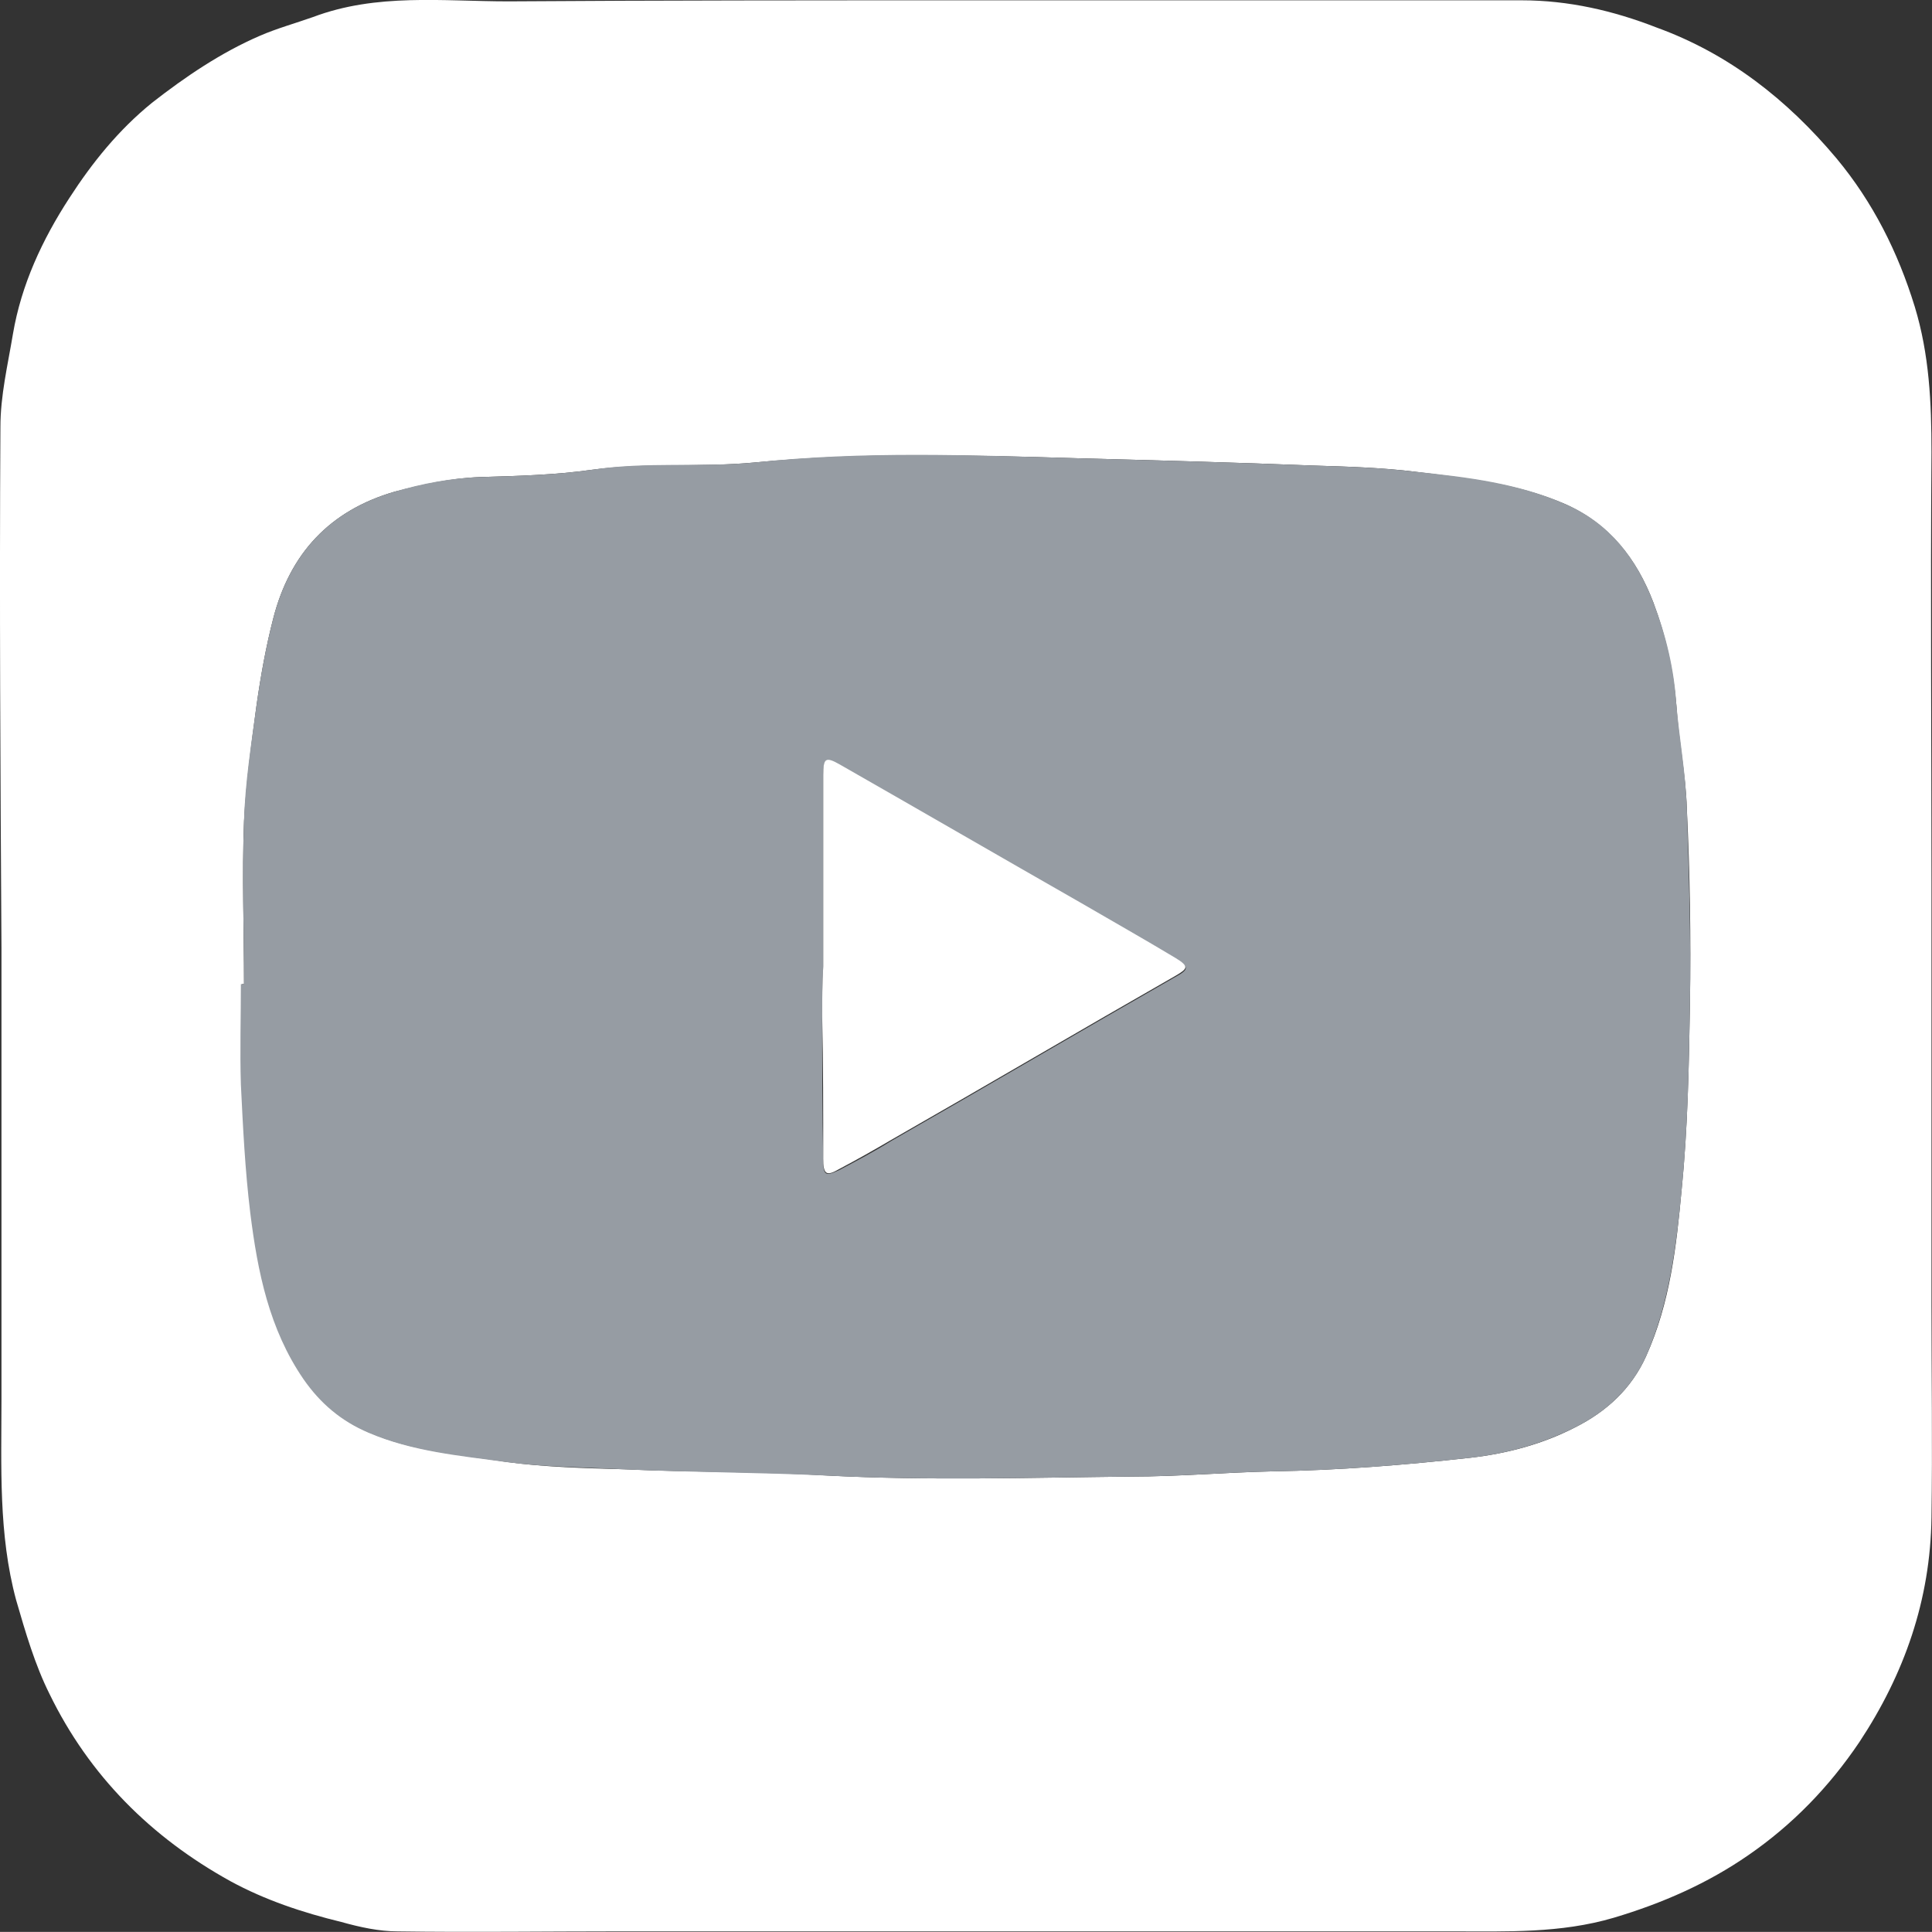 <?xml version="1.0" encoding="UTF-8"?>
<svg id="Ebene_1" data-name="Ebene 1" xmlns="http://www.w3.org/2000/svg" viewBox="0 0 184.79 184.78">
  <rect x="0" y="0" width="184.79" height="184.78" fill="#333333" stroke="none"/>
  <defs>
    <style>
      .cls-1 {
        fill: #fff;
      }

      .cls-1, .cls-2 {
        stroke-width: 0px;
      }

      .cls-2 {
        fill: #969ca3;
      }
    </style>
  </defs>
  <path class="cls-1" d="m92.54.03h53c4.5,0,8.8,1,12.9,2.6,6.9,2.5,12.5,6.9,17.2,12.5,3.5,4.2,5.9,9,7.5,14.2,1.4,4.6,1.6,9.2,1.6,13.9-.1,13.7,0,27.4,0,41.2v40.3c0,6.8.1,13.6,0,20.4-.1,7.9-2.6,15-6.9,21.5-2.9,4.3-6.4,7.9-10.6,10.8-3.9,2.7-8.2,4.6-12.9,6-5.1,1.5-10.2,1.3-15.4,1.3H59.24c-7.1,0-14.2.1-21.2,0-1.8,0-3.6-.4-5.4-.9-3.7-.9-7.3-2.1-10.6-3.9-7.6-4.2-13.5-10.1-17.3-17.9-1.4-2.8-2.3-5.9-3.2-9-1.7-6.3-1.4-12.8-1.4-19.2v-43.2C.04,73.93-.06,57.43.04,40.83c0-3,.7-5.9,1.2-8.9.8-4.7,2.8-9,5.4-13,2.2-3.4,4.7-6.5,7.9-9.1,3.2-2.5,6.6-4.8,10.3-6.4,1.6-.7,3.4-1.2,5.1-1.8C36.04-.67,42.34.13,48.64.13c14.7-.1,29.3-.1,43.9-.1ZM23.34,94.13h-.2c0,3.2-.1,6.4,0,9.6.2,4.1.4,8.2.9,12.3.7,5.6,1.8,11.1,5.1,15.9,1.6,2.3,3.6,4,6.2,5.1,4.2,1.8,8.7,2.1,13.1,2.8,3.7.5,7.5.6,11.2.7,6.5.3,13,.2,19.5.6,9.7.5,19.3.2,29,.1,4.6,0,9.1-.4,13.6-.5,6.3-.1,12.6-.6,18.9-1.3,3.5-.4,6.9-1.3,10-2.9,3-1.5,5.4-3.7,6.8-6.8,2.3-5.1,2.9-10.5,3.4-15.9.6-6,.7-12,.8-17.9.1-6.2,0-12.4-.3-18.6-.1-3.3-.8-6.6-1-9.9-.3-3.4-1-6.6-2.2-9.8-1.6-4.2-4.2-7.5-8.4-9.4-4.6-2-9.5-2.5-14.3-3.1-3.2-.4-6.5-.5-9.8-.6-7.5-.3-15.1-.5-22.6-.7-10.2-.3-20.5-.6-30.8.4-5.2.5-10.4,0-15.6.7-3.5.5-7.2.6-10.7.7-2.8.1-5.5.7-8.2,1.4-6.2,1.8-10,5.9-11.6,12.1-.7,2.7-1.2,5.5-1.6,8.3-.5,3.7-1,7.4-1.2,11.1-.2,5.2,0,10.4,0,15.6Z"/>
  <path class="cls-2" d="m23.34,94.13c0-5.2-.2-10.4,0-15.6.1-3.7.7-7.4,1.2-11.1.4-2.8.9-5.6,1.6-8.3,1.6-6.2,5.4-10.3,11.6-12.1,2.7-.8,5.4-1.3,8.2-1.4,3.6-.1,7.2-.2,10.7-.7,5.2-.8,10.4-.2,15.6-.7,10.3-1.1,20.5-.7,30.8-.4,7.5.2,15.1.4,22.6.7,3.3.1,6.5.2,9.8.6,4.9.5,9.8,1.1,14.3,3.1,4.2,1.8,6.8,5.2,8.4,9.4,1.2,3.1,2,6.4,2.2,9.8.3,3.3.9,6.6,1,9.9.2,6.2.4,12.4.3,18.6-.1,6-.2,12-.8,17.9-.5,5.4-1.2,10.9-3.4,15.9-1.4,3.1-3.8,5.3-6.8,6.8-3.2,1.6-6.5,2.5-10,2.9-6.3.7-12.6,1.2-18.9,1.3-4.6.1-9.1.5-13.7.5-9.7.1-19.4.4-29-.1-6.5-.3-13-.3-19.5-.6-3.8-.2-7.5-.2-11.2-.7-4.4-.6-8.9-1-13.1-2.8-2.6-1.1-4.6-2.8-6.2-5.1-3.3-4.8-4.4-10.3-5.1-15.9-.5-4.1-.7-8.2-.9-12.3-.1-3.2,0-6.4,0-9.6q.2,0,.3,0Zm55.4-1.7h0c-.1,1.6-.1,3.3-.1,4.9,0,4.5,0,9,.1,13.6,0,1.5.2,1.6,1.5,1,1.7-.9,3.4-1.8,5-2.8,9.1-5.2,18.1-10.5,27.2-15.7,1.3-.7,1.3-1,0-1.7-3-1.8-6-3.6-9.1-5.3-7.7-4.4-15.3-8.8-23-13.2-1.4-.8-1.6-.7-1.6,1v18.2Z"/>
  <path class="cls-1" d="m78.74,92.43v-18.3c0-1.6.2-1.8,1.6-1,7.7,4.4,15.3,8.8,23,13.2,3.1,1.8,6.1,3.5,9.1,5.3,1.3.8,1.2,1,0,1.7-9.1,5.2-18.1,10.5-27.2,15.7-1.7,1-3.3,1.9-5,2.8-1.2.7-1.5.5-1.5-1,0-4.5,0-9-.1-13.6,0-1.5,0-3.2.1-4.8h0Z"/>
</svg>